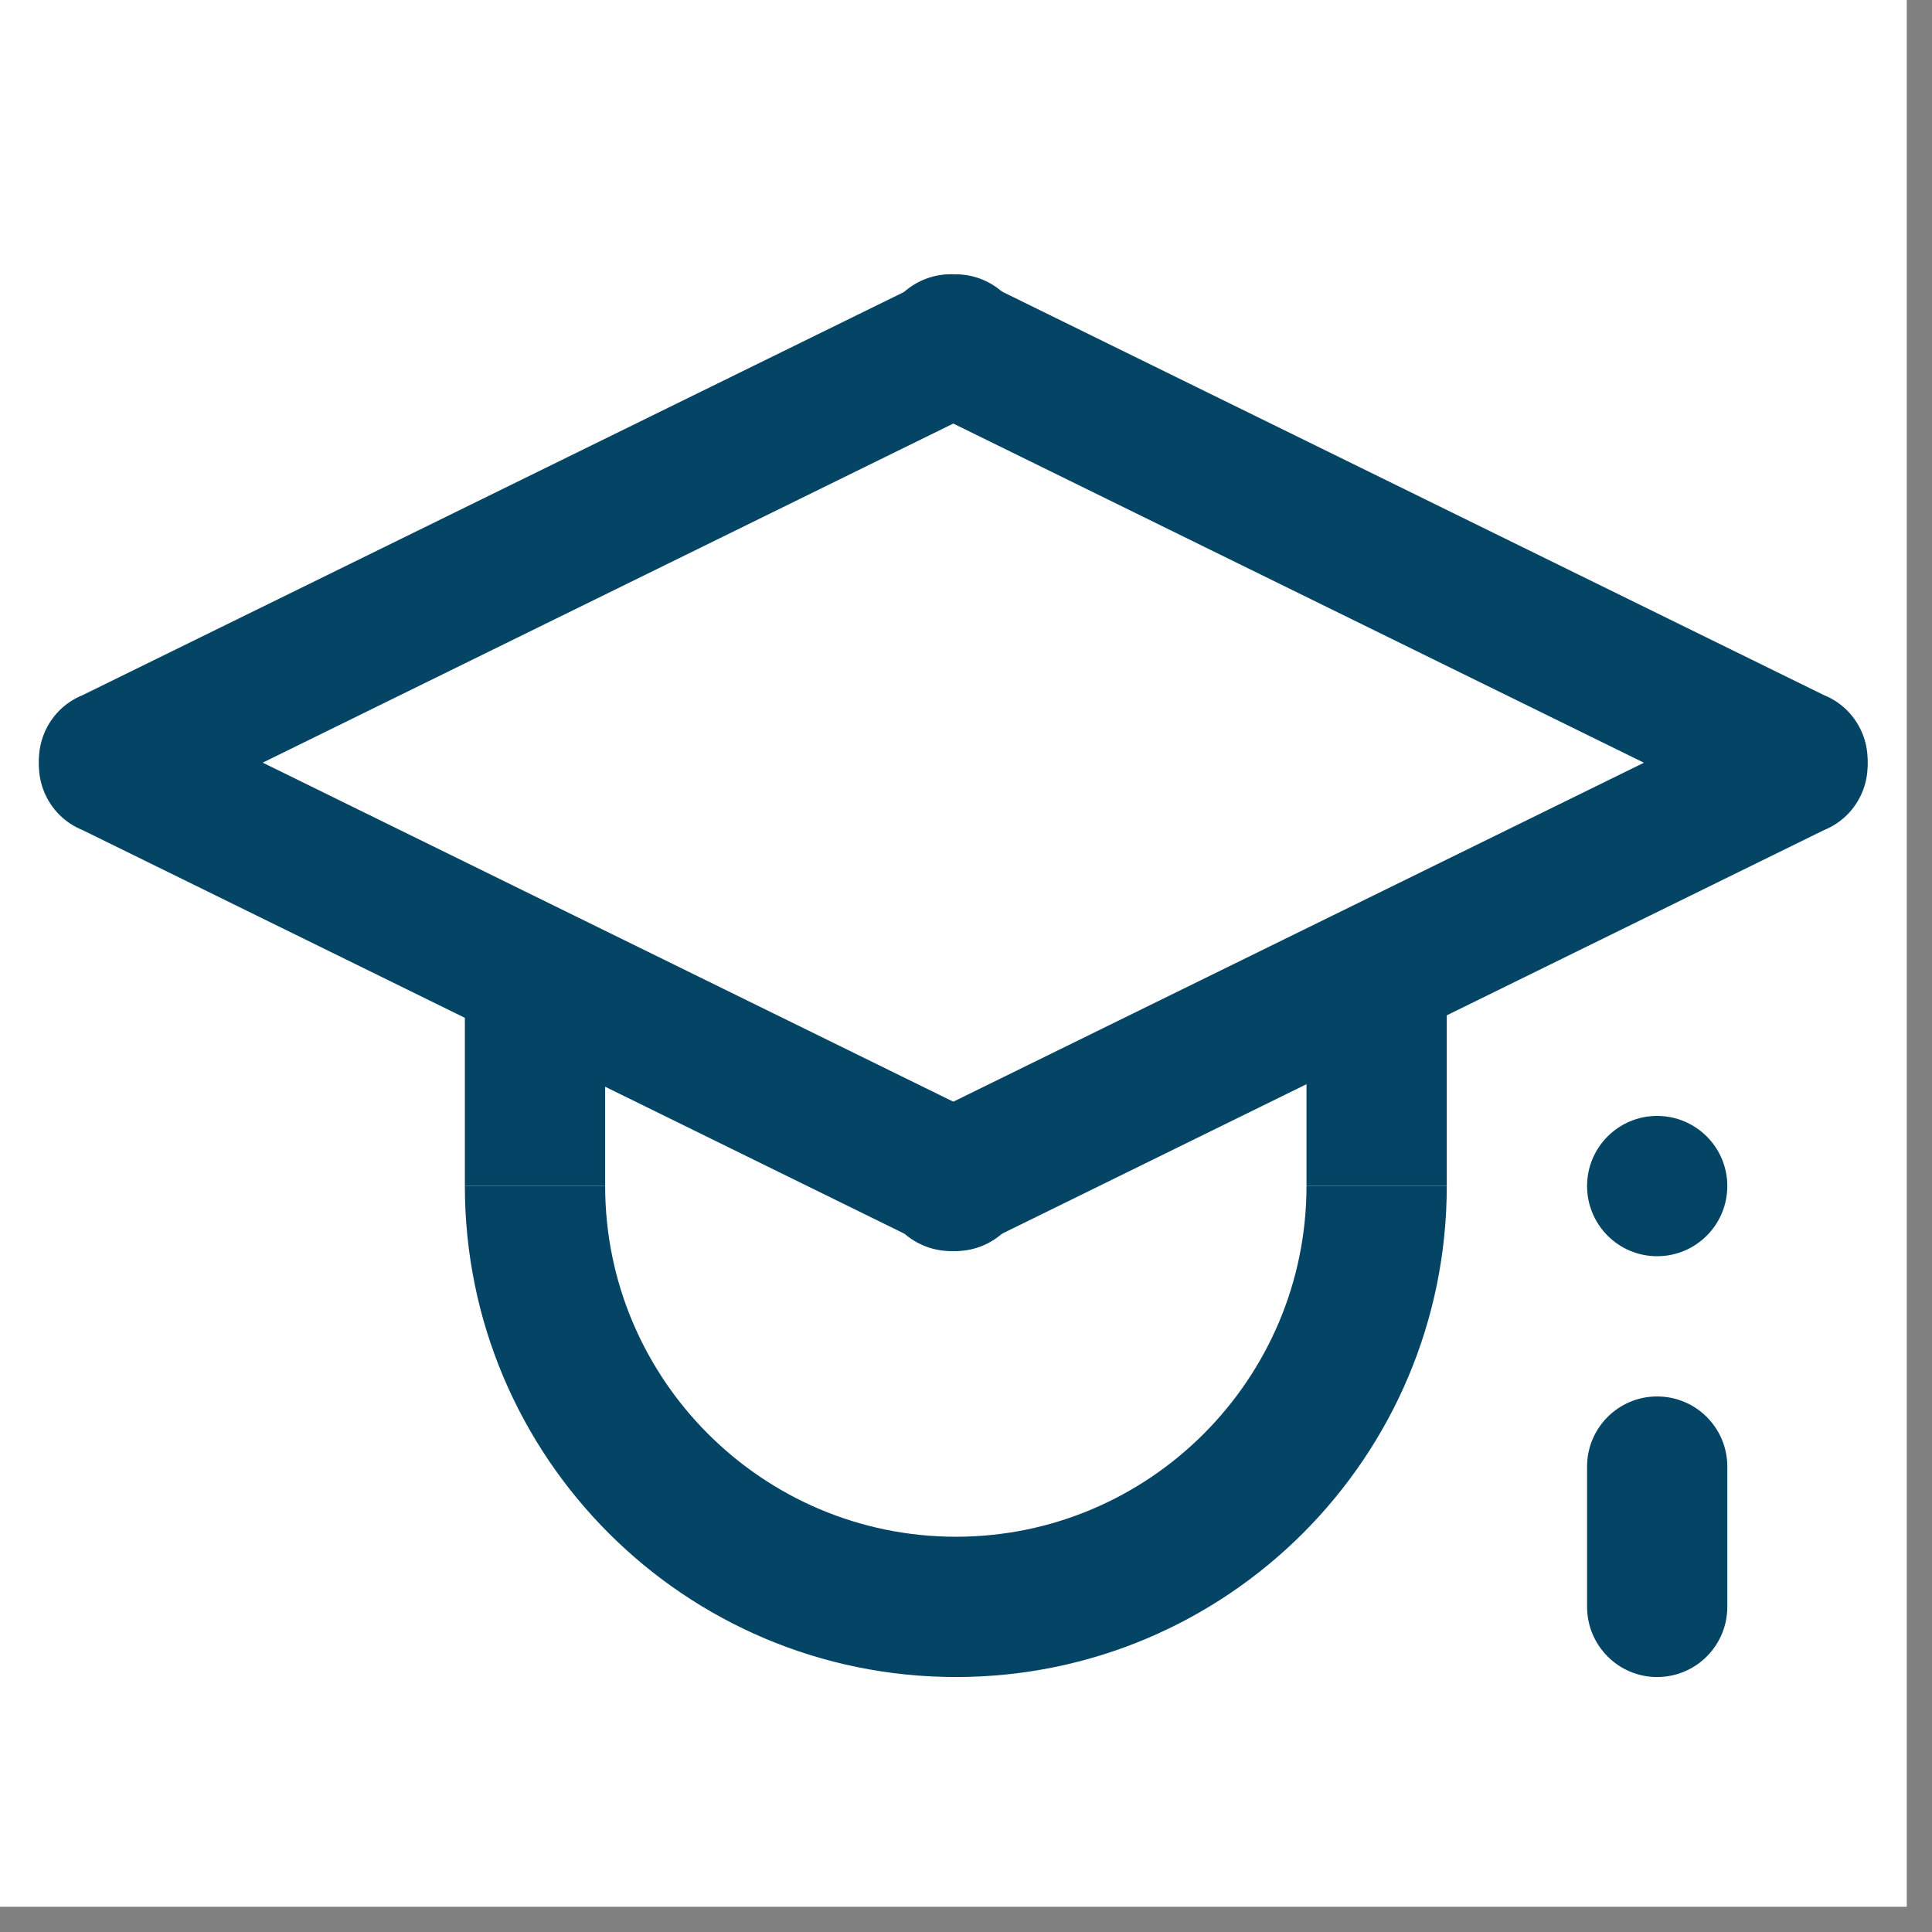 <svg xmlns="http://www.w3.org/2000/svg" xmlns:xlink="http://www.w3.org/1999/xlink" width="50" viewBox="0 0 37.5 37.5" height="50" preserveAspectRatio="xMidYMid meet"><rect x="0" y="0" width="37.5" height="37.5" fill="#808080" stroke="none"/><defs><clipPath id="1b19c7e931"><path d="M 0 0 L 37.008 0 L 37.008 37.008 L 0 37.008 Z M 0 0 " clip-rule="nonzero"></path></clipPath><clipPath id="252232d756"><path d="M 0.672 5.242 L 19.98 5.242 L 19.98 16.129 L 0.672 16.129 Z M 0.672 5.242 " clip-rule="nonzero"></path></clipPath><clipPath id="0f83e41686"><path d="M 2.629 16.016 L 19.066 7.945 C 19.762 7.664 20.098 6.871 19.812 6.176 C 19.531 5.477 18.738 5.141 18.039 5.426 L 1.605 13.492 C 0.906 13.773 0.574 14.57 0.855 15.266 C 1.141 15.965 1.934 16.297 2.629 16.016 " clip-rule="nonzero"></path></clipPath><clipPath id="94d1ffd263"><path d="M 25.359 18.938 L 28.082 18.938 L 28.082 23.02 L 25.359 23.02 Z M 9.023 18.938 L 11.746 18.938 L 11.746 23.02 L 9.023 23.02 Z M 9.023 18.938 " clip-rule="nonzero"></path></clipPath><clipPath id="b3ba071a89"><path d="M 17.062 5.242 L 36.258 5.242 L 36.258 16.129 L 17.062 16.129 Z M 17.062 5.242 " clip-rule="nonzero"></path></clipPath><clipPath id="e653bfba9c"><path d="M 18.965 5.422 L 35.402 13.492 C 36.098 13.773 36.434 14.57 36.148 15.266 C 35.867 15.965 35.074 16.297 34.375 16.016 L 17.941 7.945 C 17.246 7.664 16.91 6.871 17.191 6.172 C 17.473 5.477 18.27 5.141 18.965 5.422 " clip-rule="nonzero"></path></clipPath><clipPath id="5258538a9c"><path d="M 0.672 13.438 L 19.98 13.438 L 19.98 24.324 L 0.672 24.324 Z M 0.672 13.438 " clip-rule="nonzero"></path></clipPath><clipPath id="cdccfd45b3"><path d="M 2.629 13.59 L 19.066 21.66 C 19.762 21.941 20.098 22.734 19.812 23.434 C 19.531 24.129 18.738 24.465 18.039 24.184 L 1.605 16.113 C 0.906 15.832 0.574 15.039 0.855 14.34 C 1.141 13.645 1.934 13.309 2.629 13.59 " clip-rule="nonzero"></path></clipPath><clipPath id="ad4165e613"><path d="M 17.062 13.438 L 36.258 13.438 L 36.258 24.324 L 17.062 24.324 Z M 17.062 13.438 " clip-rule="nonzero"></path></clipPath><clipPath id="6dea87719f"><path d="M 18.965 24.184 L 35.402 16.113 C 36.098 15.832 36.434 15.039 36.148 14.34 C 35.867 13.645 35.074 13.309 34.375 13.594 L 17.941 21.66 C 17.246 21.941 16.91 22.734 17.191 23.434 C 17.473 24.129 18.27 24.465 18.965 24.184 " clip-rule="nonzero"></path></clipPath><clipPath id="52d5e37fe3"><path d="M 9 23 L 28.176 23 L 28.176 32.633 L 9 32.633 Z M 9 23 " clip-rule="nonzero"></path></clipPath><clipPath id="1b34b03282"><path d="M 9.023 23.02 C 9.023 28.281 13.289 32.551 18.555 32.551 C 23.816 32.551 28.082 28.281 28.082 23.02 L 25.359 23.02 C 25.359 26.773 22.305 29.828 18.555 29.828 C 14.801 29.828 11.746 26.773 11.746 23.02 Z M 9.023 23.02 " clip-rule="nonzero"></path></clipPath><clipPath id="b9d9d056c9"><path d="M 30.758 27.02 L 33.566 27.02 L 33.566 32.633 L 30.758 32.633 Z M 30.758 27.02 " clip-rule="nonzero"></path></clipPath><clipPath id="f41c846f64"><path d="M 33.527 28.465 L 33.527 31.188 C 33.527 31.941 32.918 32.551 32.164 32.551 C 31.414 32.551 30.805 31.941 30.805 31.188 L 30.805 28.465 C 30.805 27.715 31.414 27.105 32.164 27.105 C 32.918 27.105 33.527 27.715 33.527 28.465 " clip-rule="nonzero"></path></clipPath><clipPath id="1fe80d0281"><path d="M 30.758 21.633 L 33.566 21.633 L 33.566 24.438 L 30.758 24.438 Z M 30.758 21.633 " clip-rule="nonzero"></path></clipPath><clipPath id="c6389b7bb0"><path d="M 33.527 23.02 C 33.527 23.773 32.918 24.383 32.164 24.383 C 31.414 24.383 30.805 23.773 30.805 23.02 C 30.805 22.27 31.414 21.66 32.164 21.66 C 32.918 21.66 33.527 22.27 33.527 23.02 " clip-rule="nonzero"></path></clipPath></defs><g clip-path="url(#1b19c7e931)"><path fill="#ffffff" d="M 0 0 L 37.008 0 L 37.008 37.008 L 0 37.008 Z M 0 0 " fill-opacity="1" fill-rule="nonzero"></path><path fill="#ffffff" d="M 0 0 L 37.008 0 L 37.008 37.008 L 0 37.008 Z M 0 0 " fill-opacity="1" fill-rule="nonzero"></path></g><g clip-path="url(#252232d756)"><g clip-path="url(#0f83e41686)"><path fill="#044465" d="M 0 4.566 L 37.047 4.566 L 37.047 33.305 L 0 33.305 Z M 0 4.566 " fill-opacity="1" fill-rule="nonzero"></path></g></g><g clip-path="url(#94d1ffd263)"><path fill="#044465" d="M 0 4.566 L 37.047 4.566 L 37.047 33.305 L 0 33.305 Z M 0 4.566 " fill-opacity="1" fill-rule="nonzero"></path></g><g clip-path="url(#b3ba071a89)"><g clip-path="url(#e653bfba9c)"><path fill="#044465" d="M 0 4.566 L 37.047 4.566 L 37.047 33.305 L 0 33.305 Z M 0 4.566 " fill-opacity="1" fill-rule="nonzero"></path></g></g><g clip-path="url(#5258538a9c)"><g clip-path="url(#cdccfd45b3)"><path fill="#044465" d="M 0 4.566 L 37.047 4.566 L 37.047 33.305 L 0 33.305 Z M 0 4.566 " fill-opacity="1" fill-rule="nonzero"></path></g></g><g clip-path="url(#ad4165e613)"><g clip-path="url(#6dea87719f)"><path fill="#044465" d="M 0 4.566 L 37.047 4.566 L 37.047 33.305 L 0 33.305 Z M 0 4.566 " fill-opacity="1" fill-rule="nonzero"></path></g></g><g clip-path="url(#52d5e37fe3)"><g clip-path="url(#1b34b03282)"><path fill="#044465" d="M 0 4.566 L 37.047 4.566 L 37.047 33.305 L 0 33.305 Z M 0 4.566 " fill-opacity="1" fill-rule="nonzero"></path></g></g><g clip-path="url(#b9d9d056c9)"><g clip-path="url(#f41c846f64)"><path fill="#044465" d="M 0 4.566 L 37.047 4.566 L 37.047 33.305 L 0 33.305 Z M 0 4.566 " fill-opacity="1" fill-rule="nonzero"></path></g></g><g clip-path="url(#1fe80d0281)"><g clip-path="url(#c6389b7bb0)"><path fill="#044465" d="M 0 4.566 L 37.047 4.566 L 37.047 33.305 L 0 33.305 Z M 0 4.566 " fill-opacity="1" fill-rule="nonzero"></path></g></g></svg>